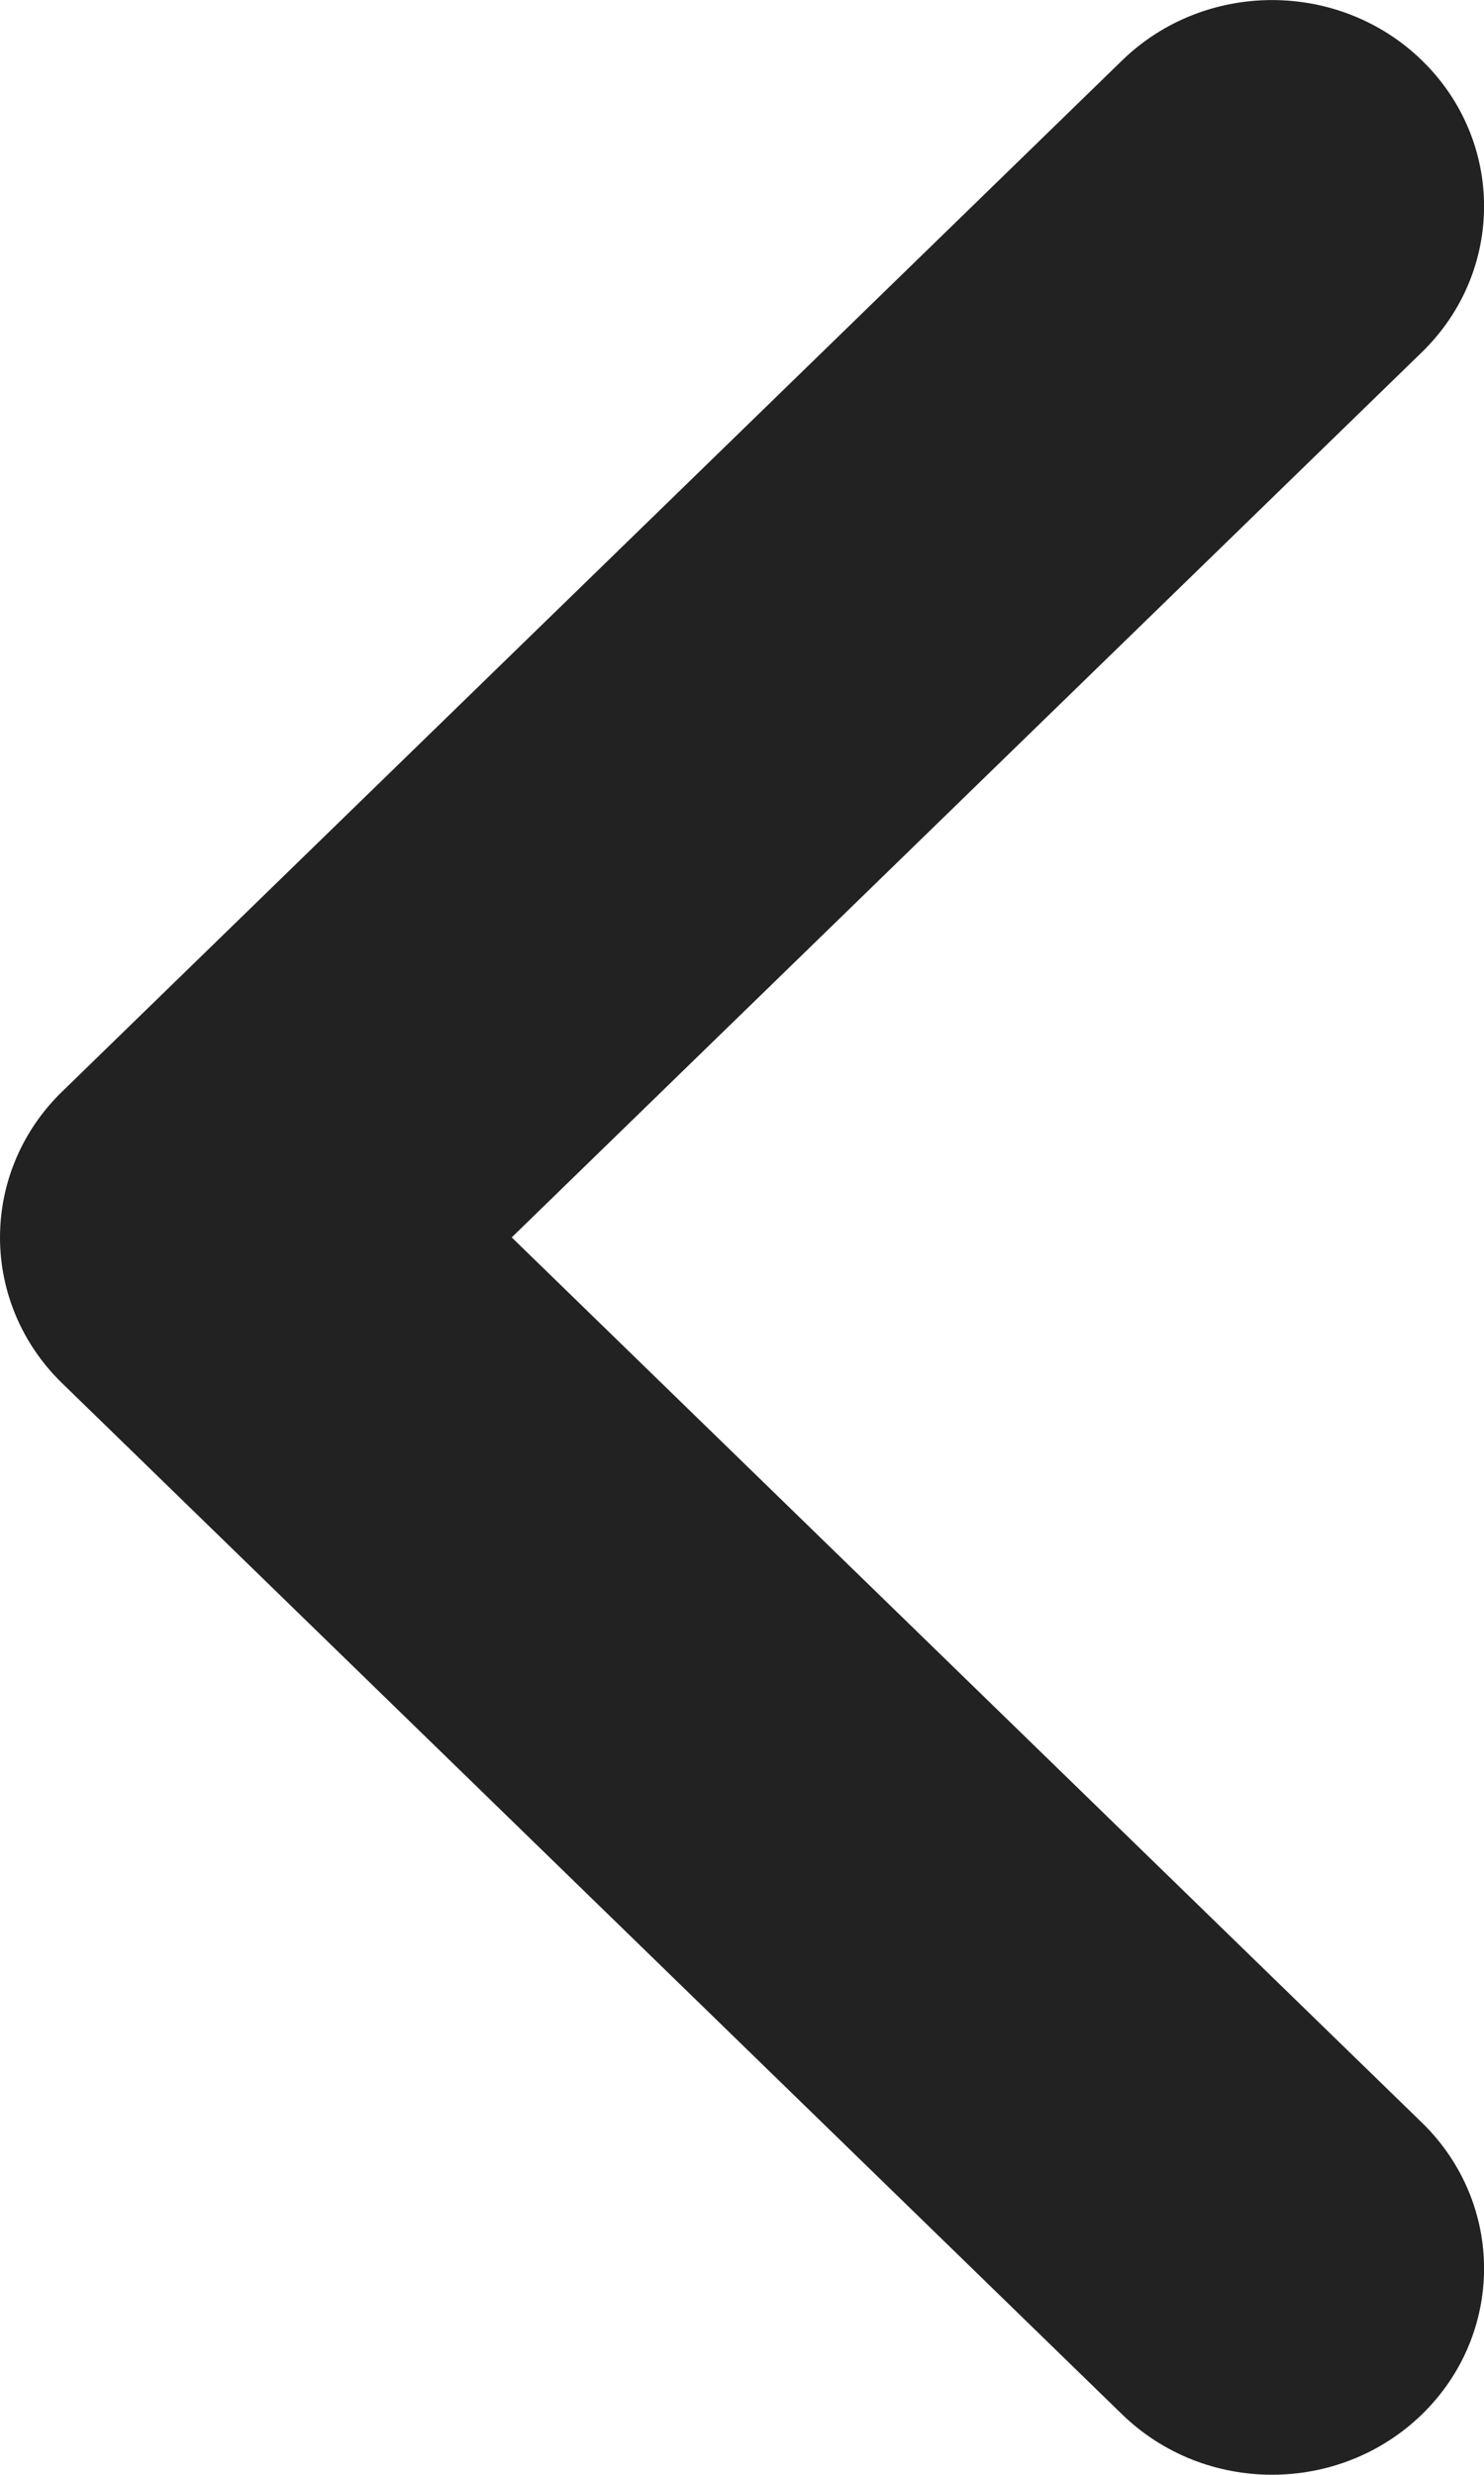 <svg width="6" height="10" viewBox="0 0 6 10" fill="none" xmlns="http://www.w3.org/2000/svg">
<path id="union-1 (Stroke)" fill-rule="evenodd" clip-rule="evenodd" d="M5.749 0.244C6.084 0.57 6.084 1.097 5.749 1.423L2.069 5L5.749 8.577C6.084 8.903 6.084 9.43 5.749 9.756C5.414 10.081 4.872 10.081 4.537 9.756L0.251 5.589C0.09 5.433 -2.28218e-07 5.221 -2.18557e-07 5C-2.08896e-07 4.779 0.09 4.567 0.251 4.411L4.537 0.244C4.872 -0.081 5.414 -0.081 5.749 0.244Z" fill="#222222"/>
</svg>
